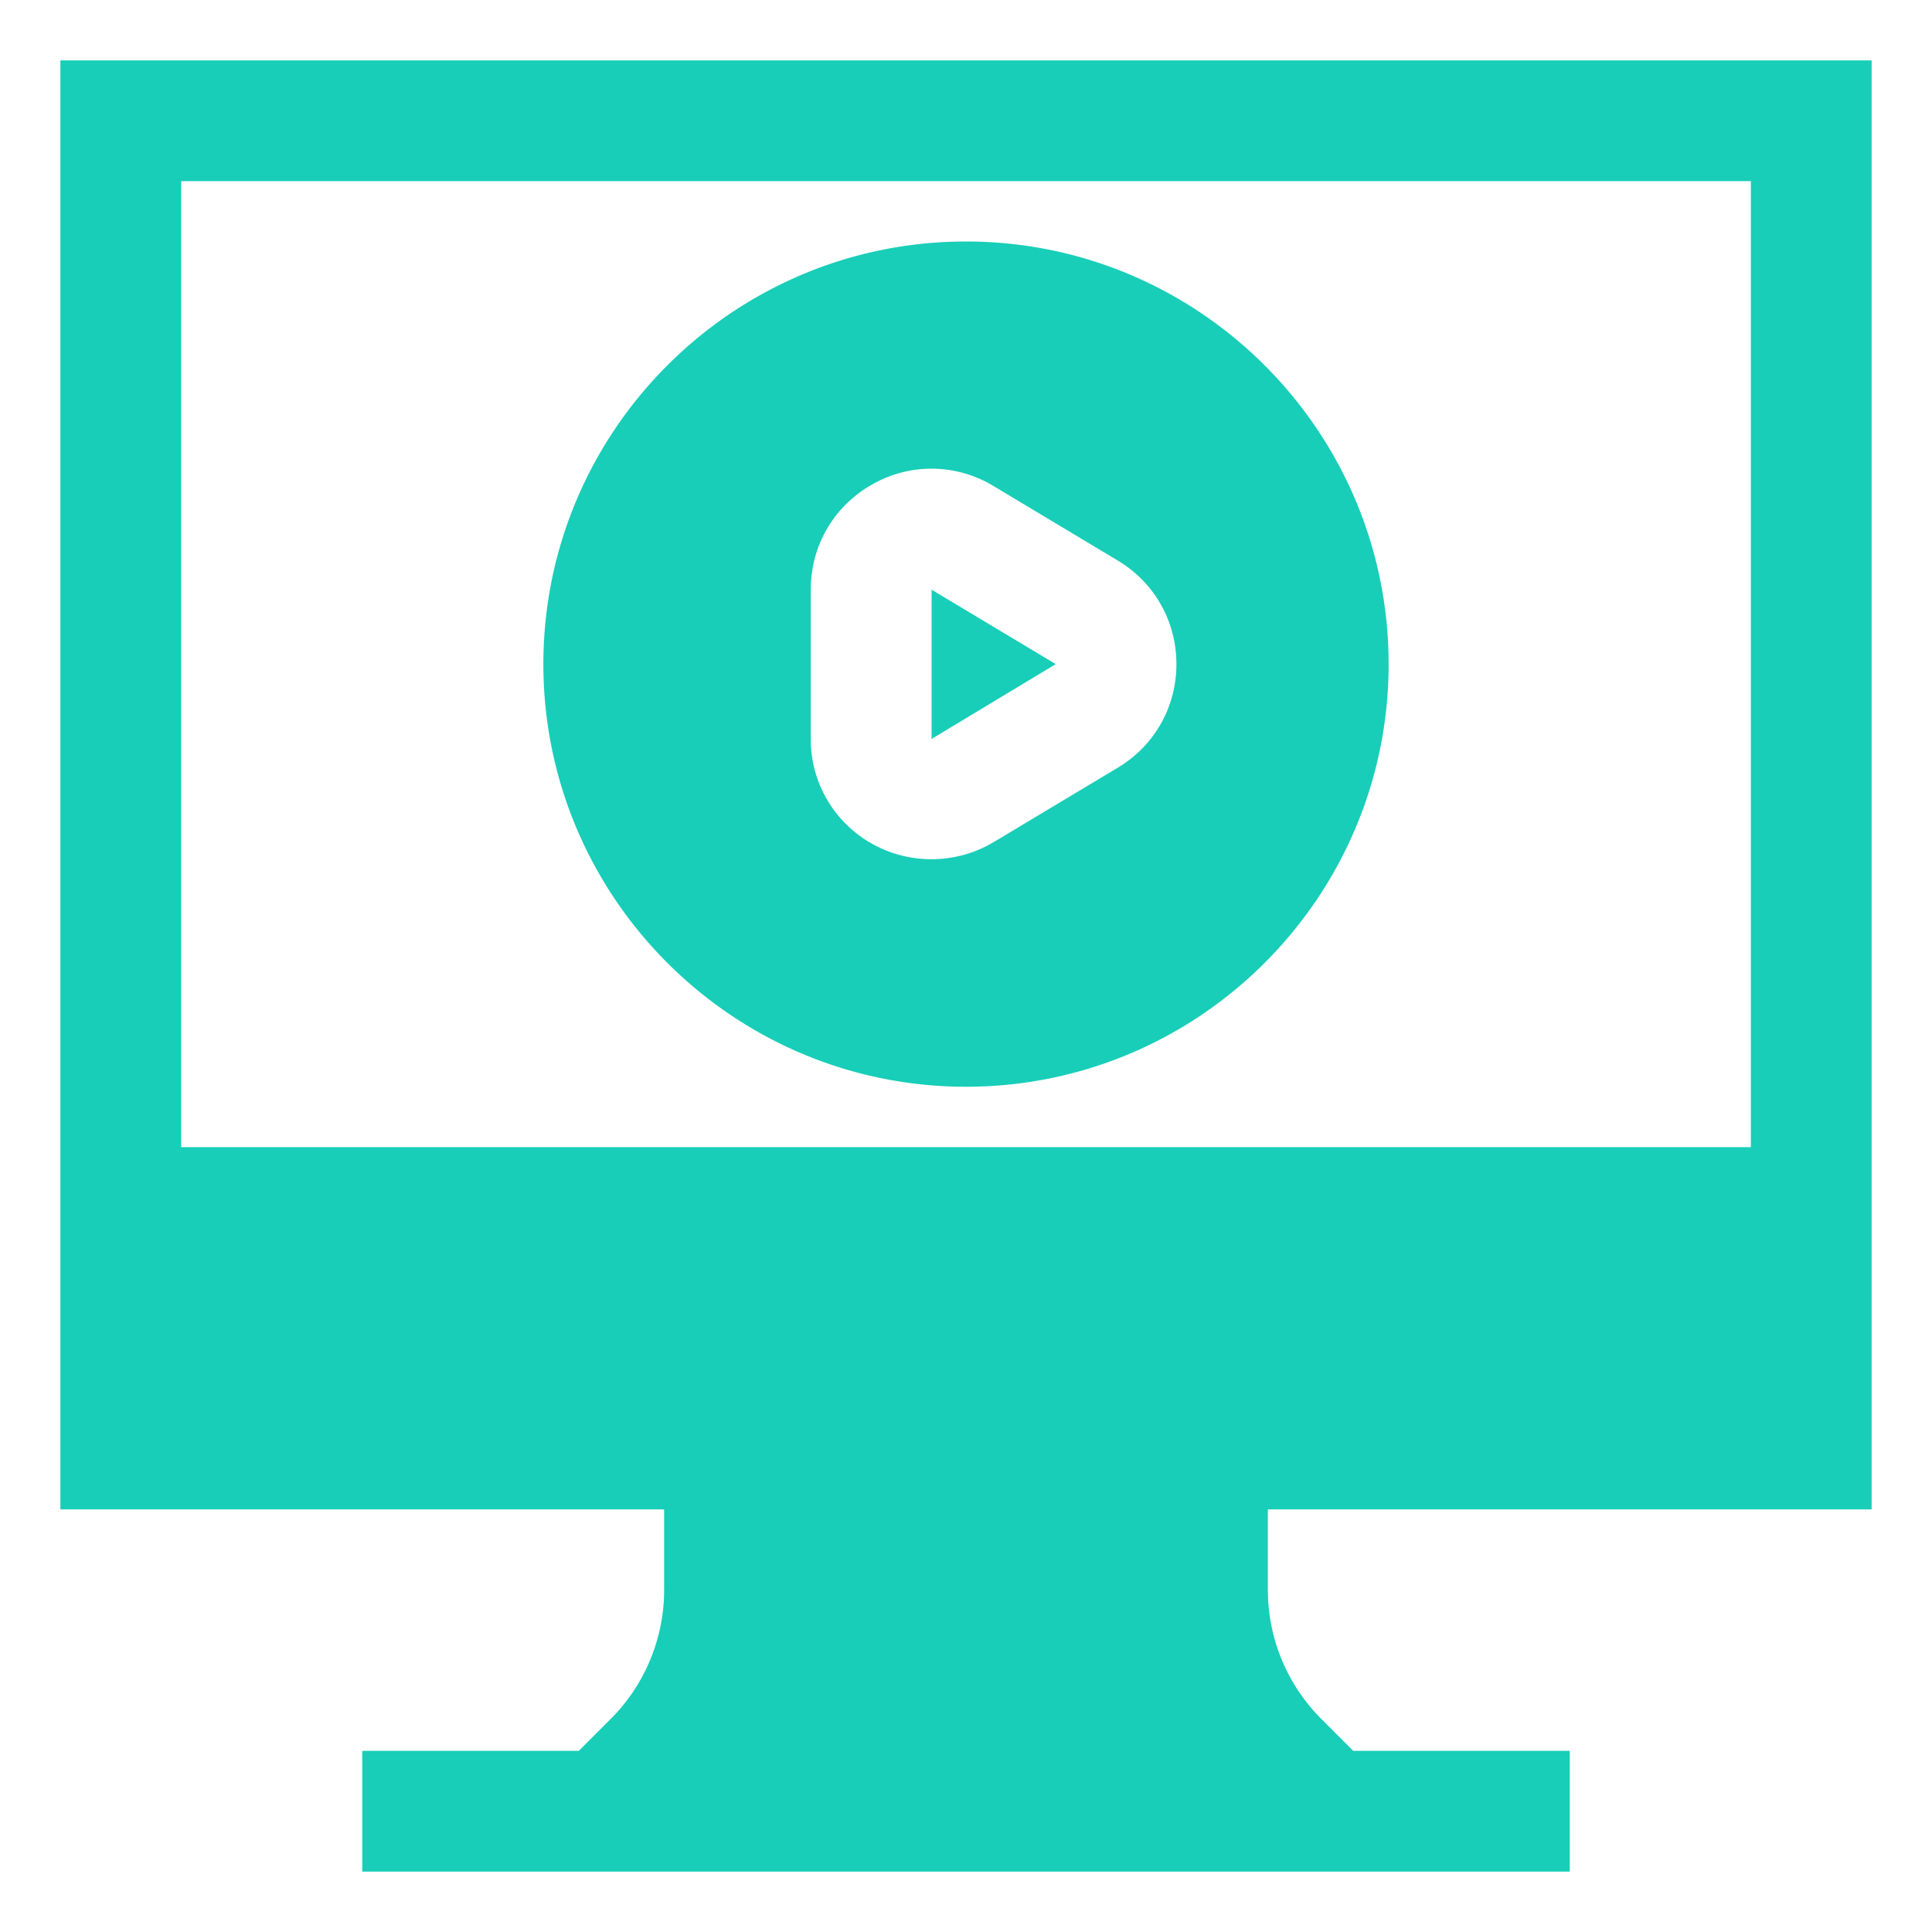 <svg xmlns="http://www.w3.org/2000/svg" xmlns:xlink="http://www.w3.org/1999/xlink" xmlns:svgjs="http://svgjs.com/svgjs" width="512" height="512" x="0" y="0" viewBox="0 0 32 32" style="enable-background:new 0 0 512 512" xml:space="preserve" class=""><g><path d="M1 1v24h10v1.34c0 .792-.32 1.565-.877 2.123L9.586 29H6v2h20v-2h-3.586l-.537-.537A3.023 3.023 0 0 1 21 26.34V25h10V1zm2 18V3h26v16z" fill="#18ceb8" data-original="#000000" class=""></path><path d="M15.43 12.233v.006L17.486 11 15.43 9.767z" fill="#18ceb8" data-original="#000000" class=""></path><path d="M16 4c-3.86 0-7 3.14-7 7s3.14 7 7 7 7-3.14 7-7-3.14-7-7-7zm2.515 8.715-2.057 1.233c-.61.366-1.387.38-2.014.027a1.979 1.979 0 0 1-1.015-1.742V9.767c0-.73.38-1.381 1.015-1.742a1.98 1.98 0 0 1 2.015.027l2.056 1.233c.608.365.97 1.006.97 1.715s-.362 1.35-.97 1.715z" fill="#18ceb8" data-original="#000000" class=""></path></g></svg>
